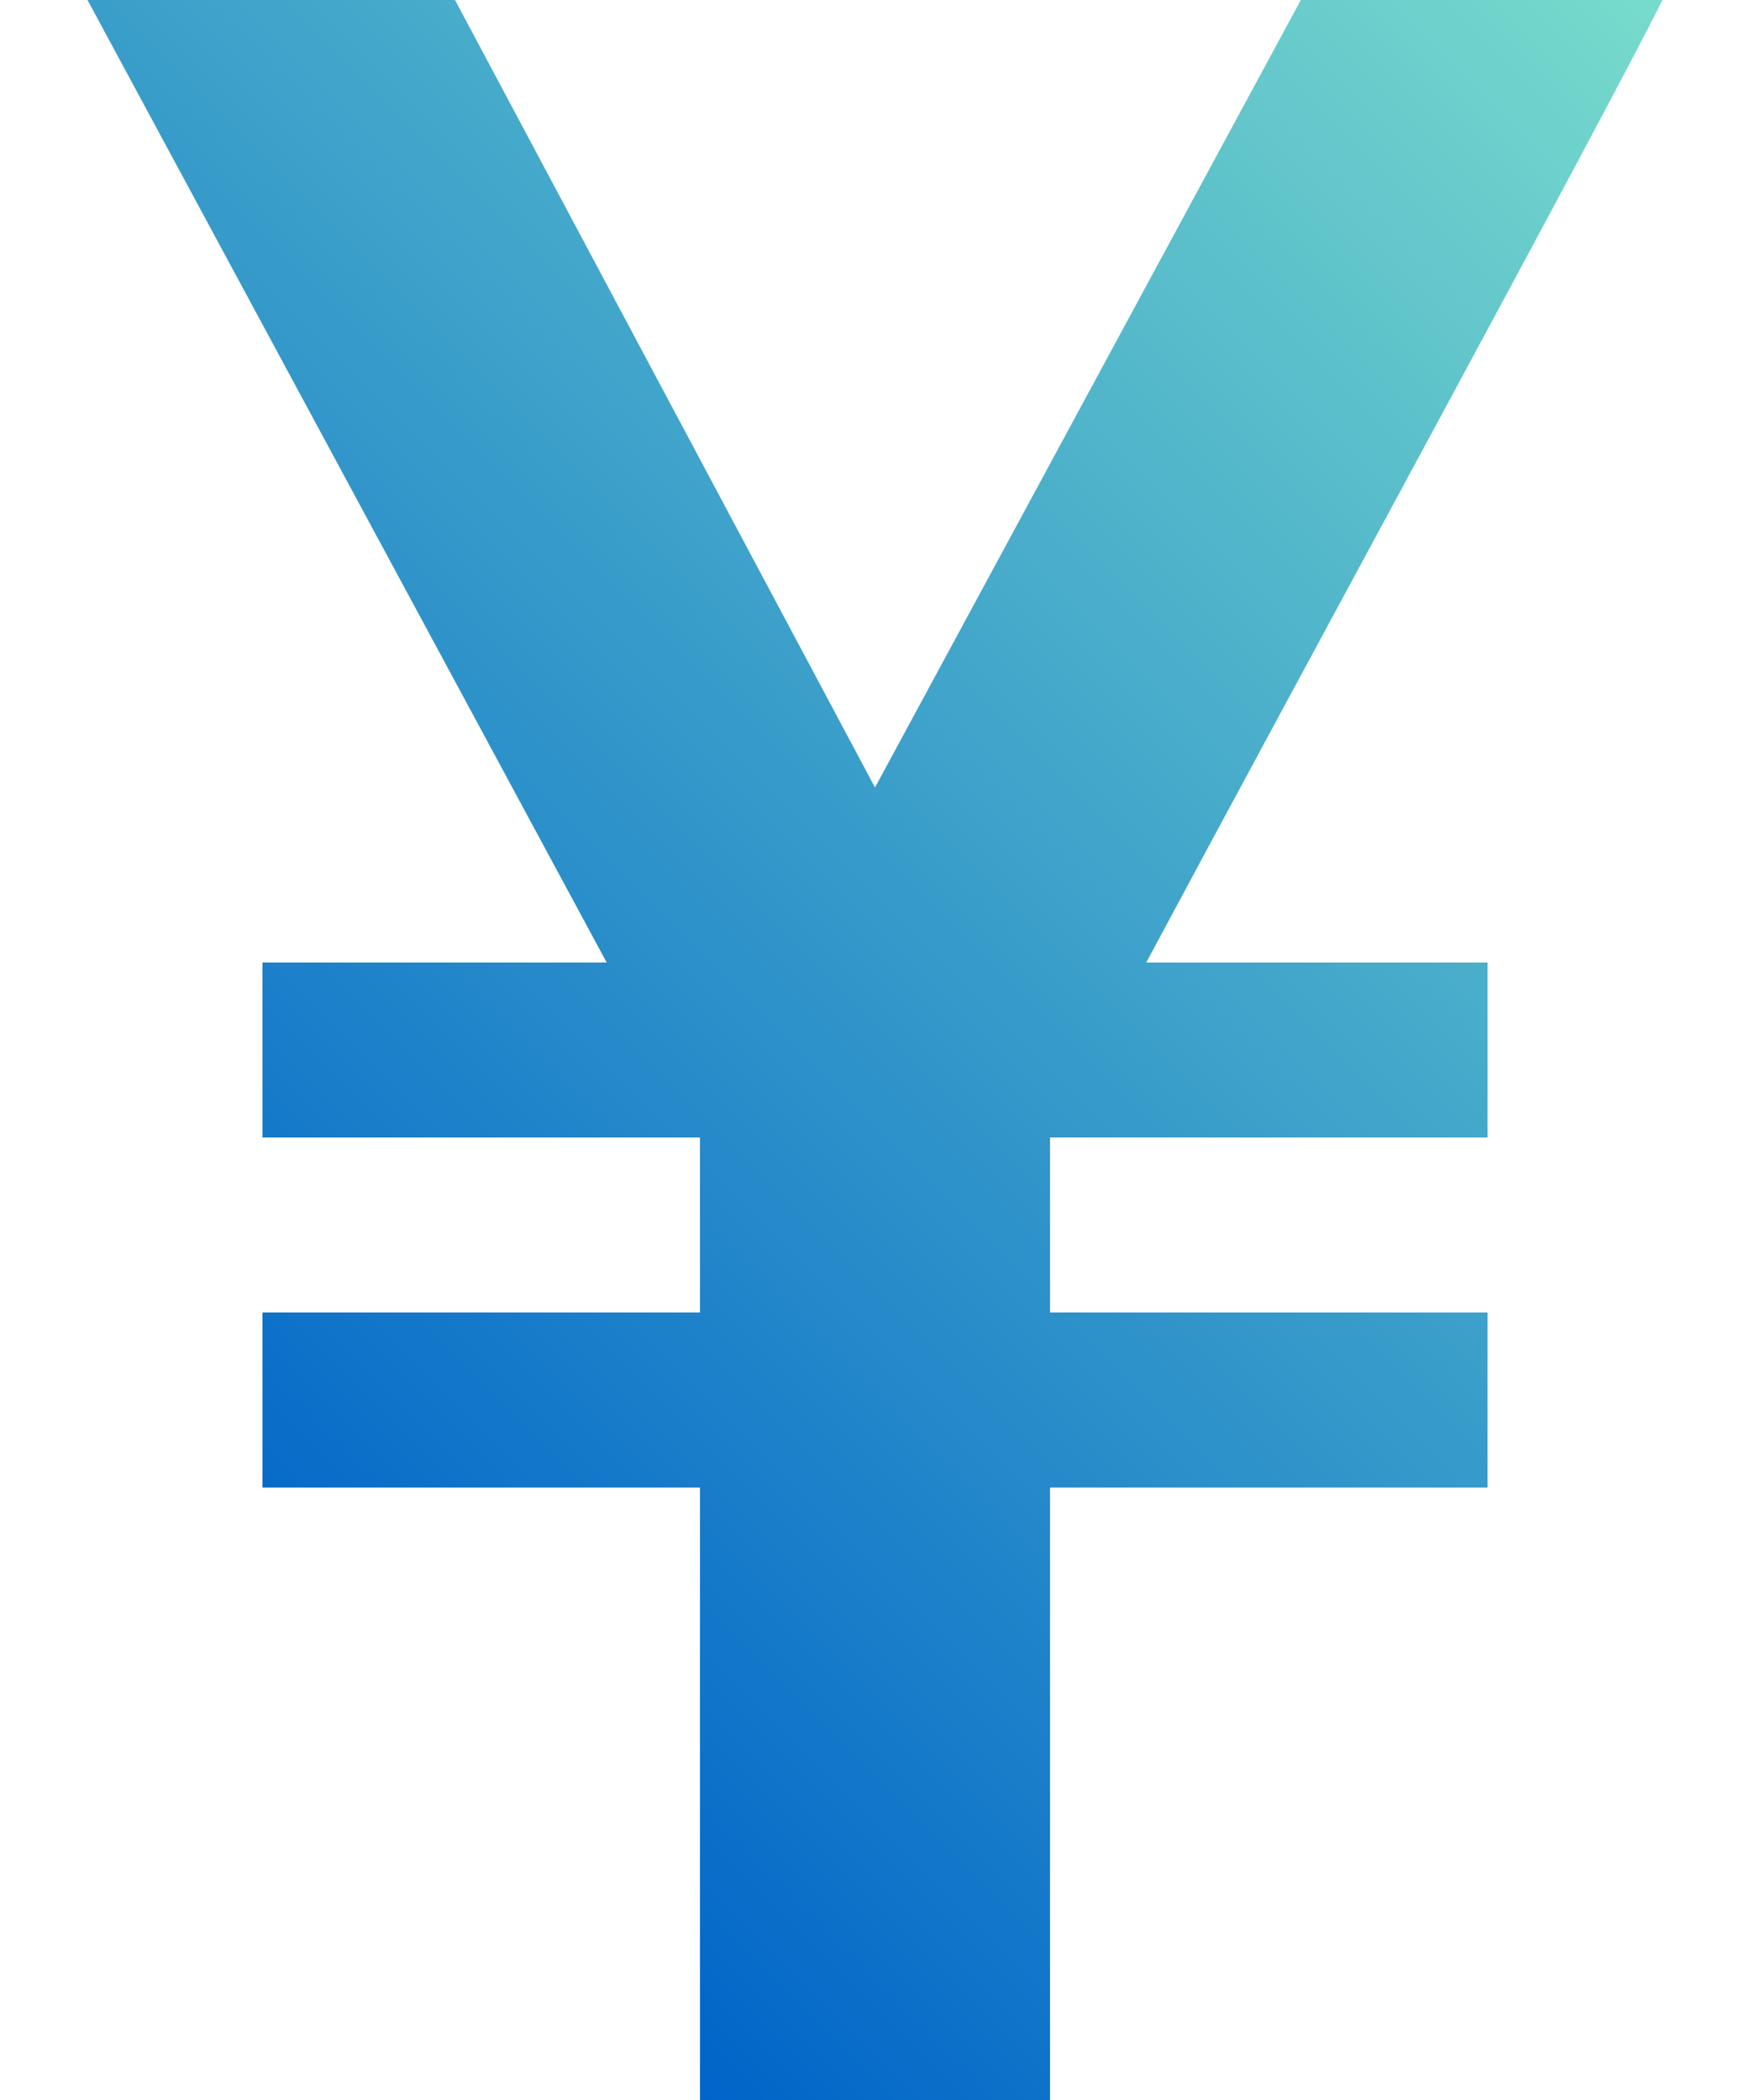 <?xml version="1.0" encoding="utf-8"?>
<!-- Generator: Adobe Illustrator 27.3.1, SVG Export Plug-In . SVG Version: 6.00 Build 0)  -->
<svg version="1.1" id="レイヤー_1" xmlns="http://www.w3.org/2000/svg" xmlns:xlink="http://www.w3.org/1999/xlink" x="0px"
	 y="0px" viewBox="0 0 60 72" style="enable-background:new 0 0 60 72;" xml:space="preserve">
<style type="text/css">
	.st0{fill:url(#SVGID_1_);}
</style>
<linearGradient id="SVGID_1_" gradientUnits="userSpaceOnUse" x1="3.75" y1="51.75" x2="56.25" y2="-0.75">
	<stop  offset="0" style="stop-color:#0064C9"/>
	<stop  offset="1" style="stop-color:#77DBCC"/>
</linearGradient>
<path class="st0" d="M57,0H44.6L30,27L15.6,0H3l17.8,33H9v6h15v6H9v6h15v21h12V51l15,0v-6H36v-6h15v-6H39.3C44.6,23.1,54.9,4.2,57,0
	z"/>
</svg>
